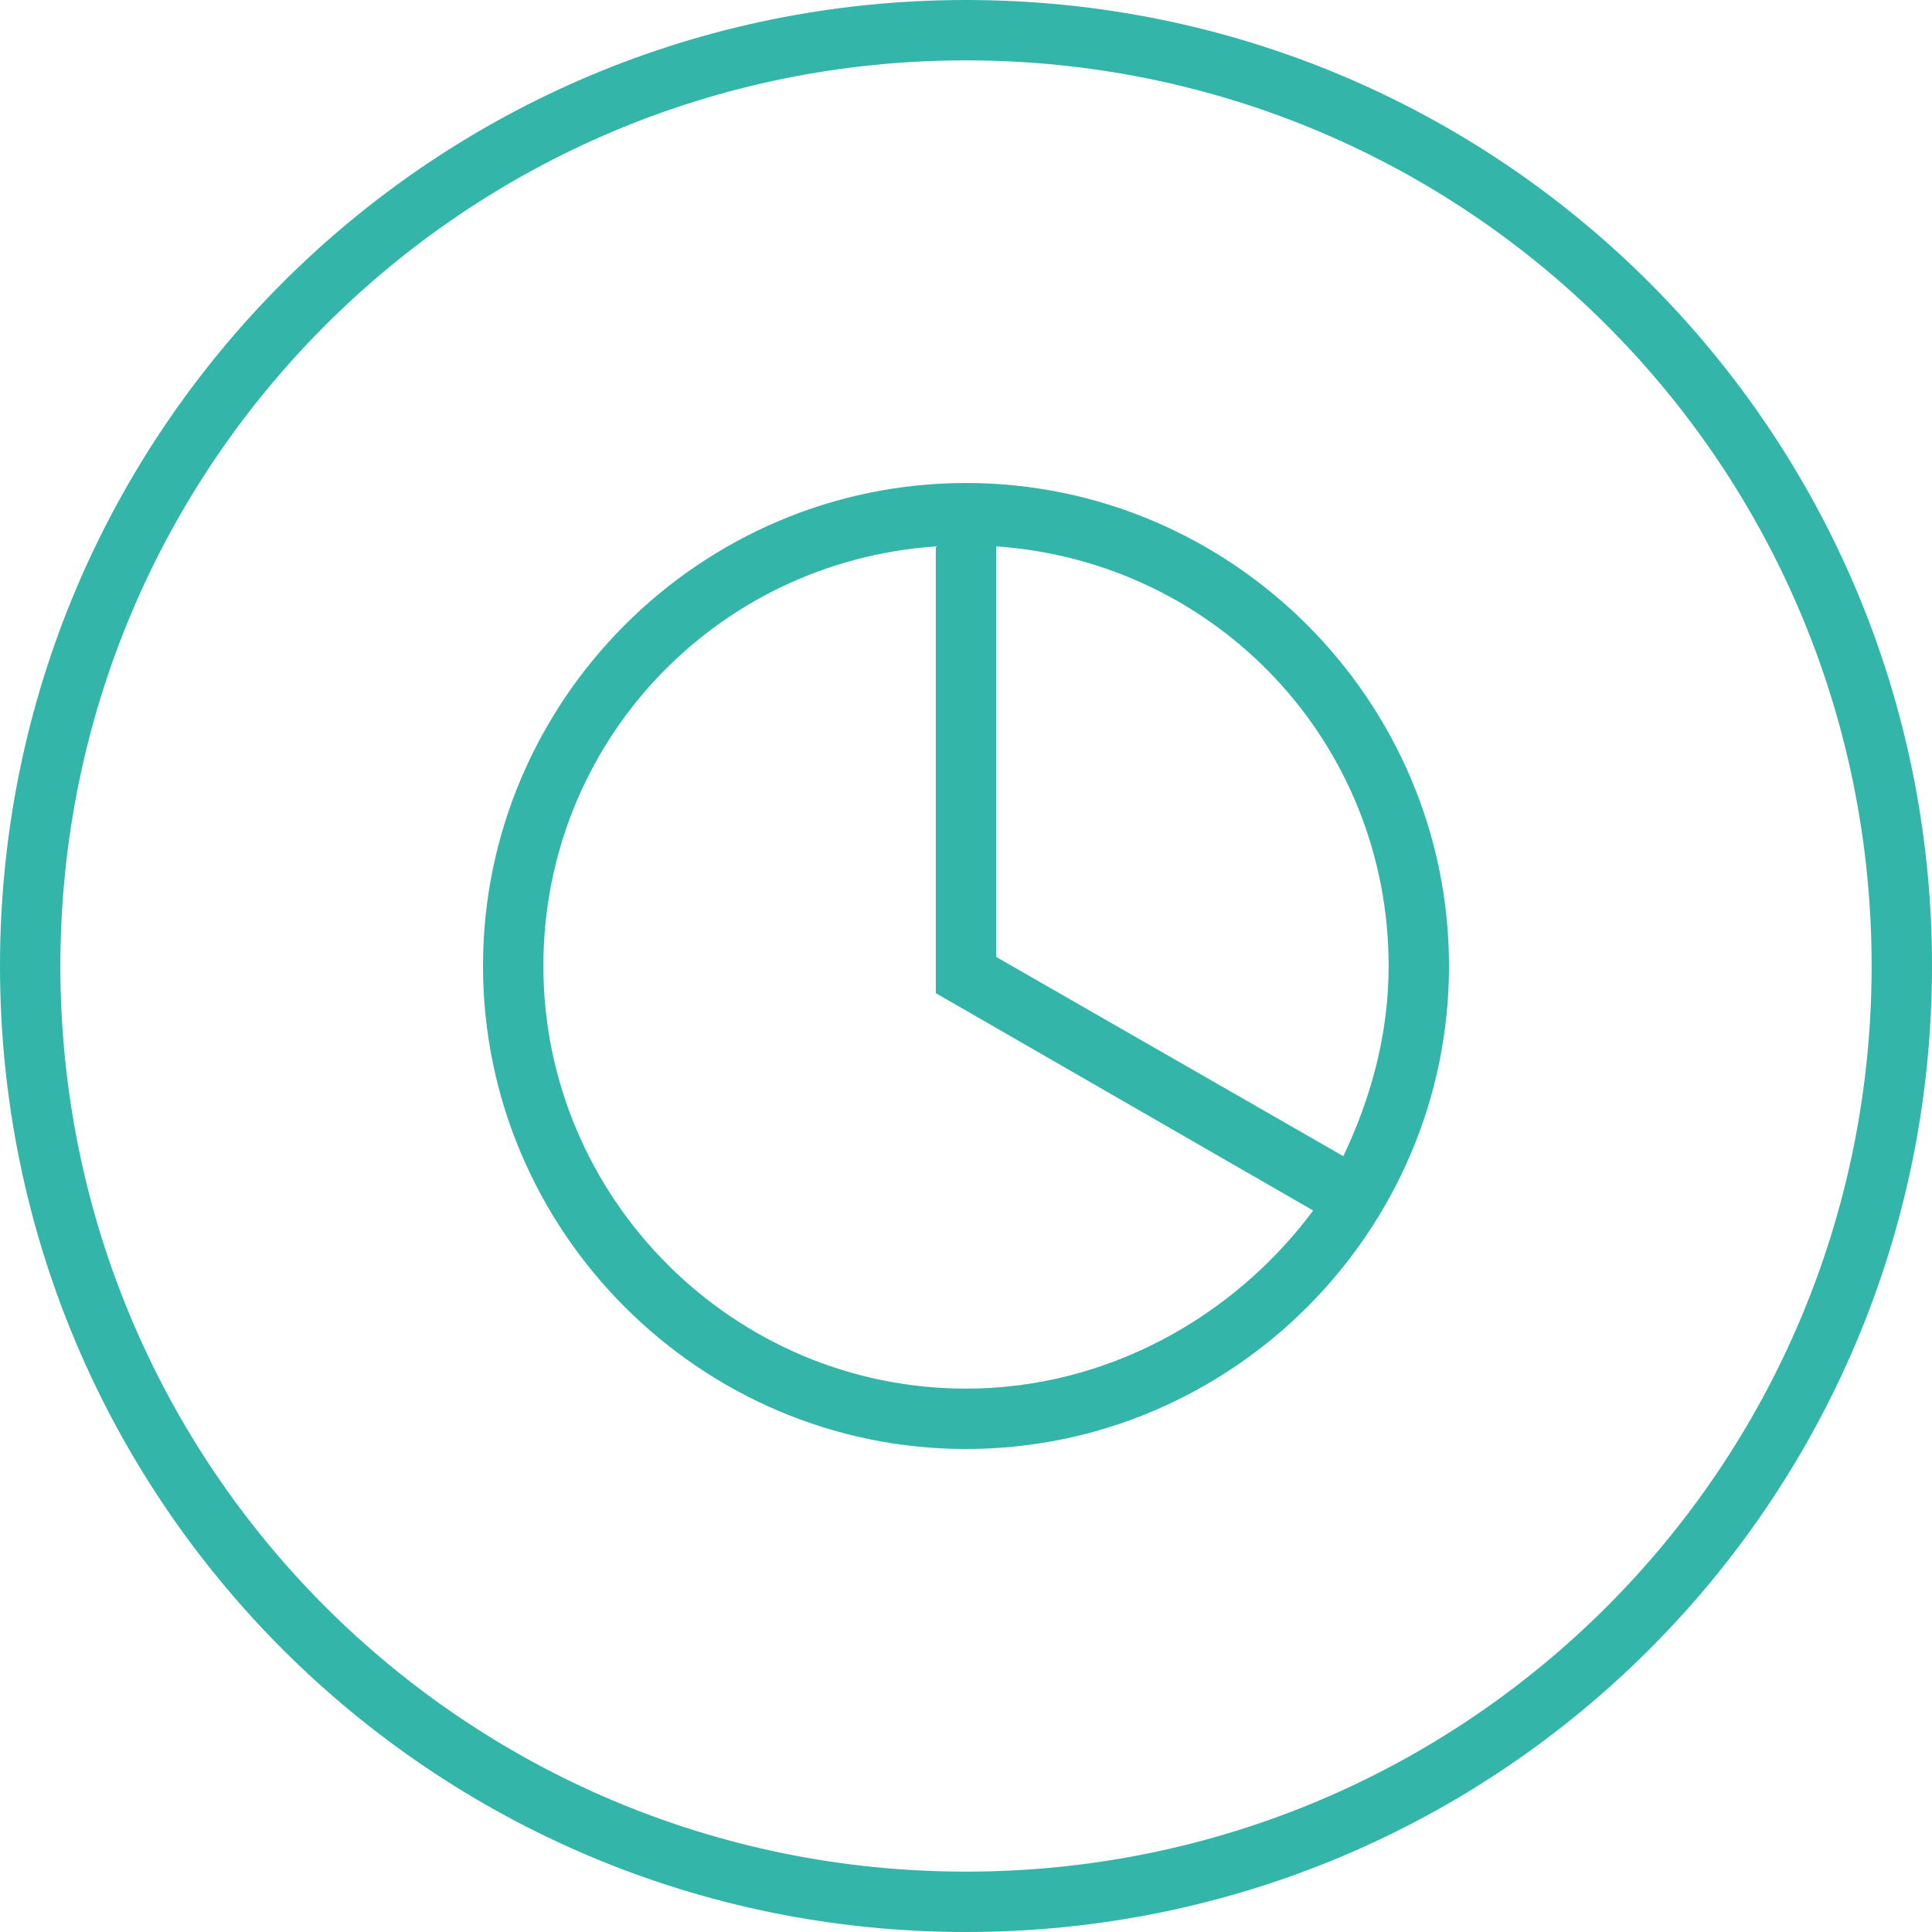 <?xml version="1.0" encoding="utf-8"?>
<!-- Generator: Adobe Illustrator 19.0.0, SVG Export Plug-In . SVG Version: 6.00 Build 0)  -->
<svg version="1.1" id="Capa_1" xmlns="http://www.w3.org/2000/svg" xmlns:xlink="http://www.w3.org/1999/xlink" x="0px" y="0px"
	 viewBox="-273 365 64 64" style="enable-background:new -273 365 64 64;" xml:space="preserve">
<style type="text/css">
	.st0{fill:#34B5A9;}
</style>
<g>
	<g>
		<g id="circle_36_">
			<g>
				<path class="st0" d="M-241,365c-17.7,0-32,14.3-32,32s14.3,32,32,32c17.7,0,32-14.3,32-32S-223.3,365-241,365z M-241,427
					c-16.6,0-30-13.4-30-30s13.4-30,30-30s30,13.4,30,30S-224.4,427-241,427z"/>
			</g>
		</g>
		<g id="Rectangle_3_copy">
			<g>
				<path class="st0" d="M-241,381c-8.8,0-16,7.2-16,16s7.2,16,16,16s16-7.2,16-16S-232.2,381-241,381z M-227,397
					c0,2.3-0.6,4.4-1.5,6.3l-11.5-6.6v-13.6C-232.7,383.6-227,389.6-227,397z M-241,411c-7.7,0-14-6.3-14-14c0-7.4,5.7-13.4,13-13.9
					v14.8l12.5,7.2C-232.1,408.6-236.3,411-241,411z"/>
			</g>
		</g>
	</g>
</g>
</svg>
